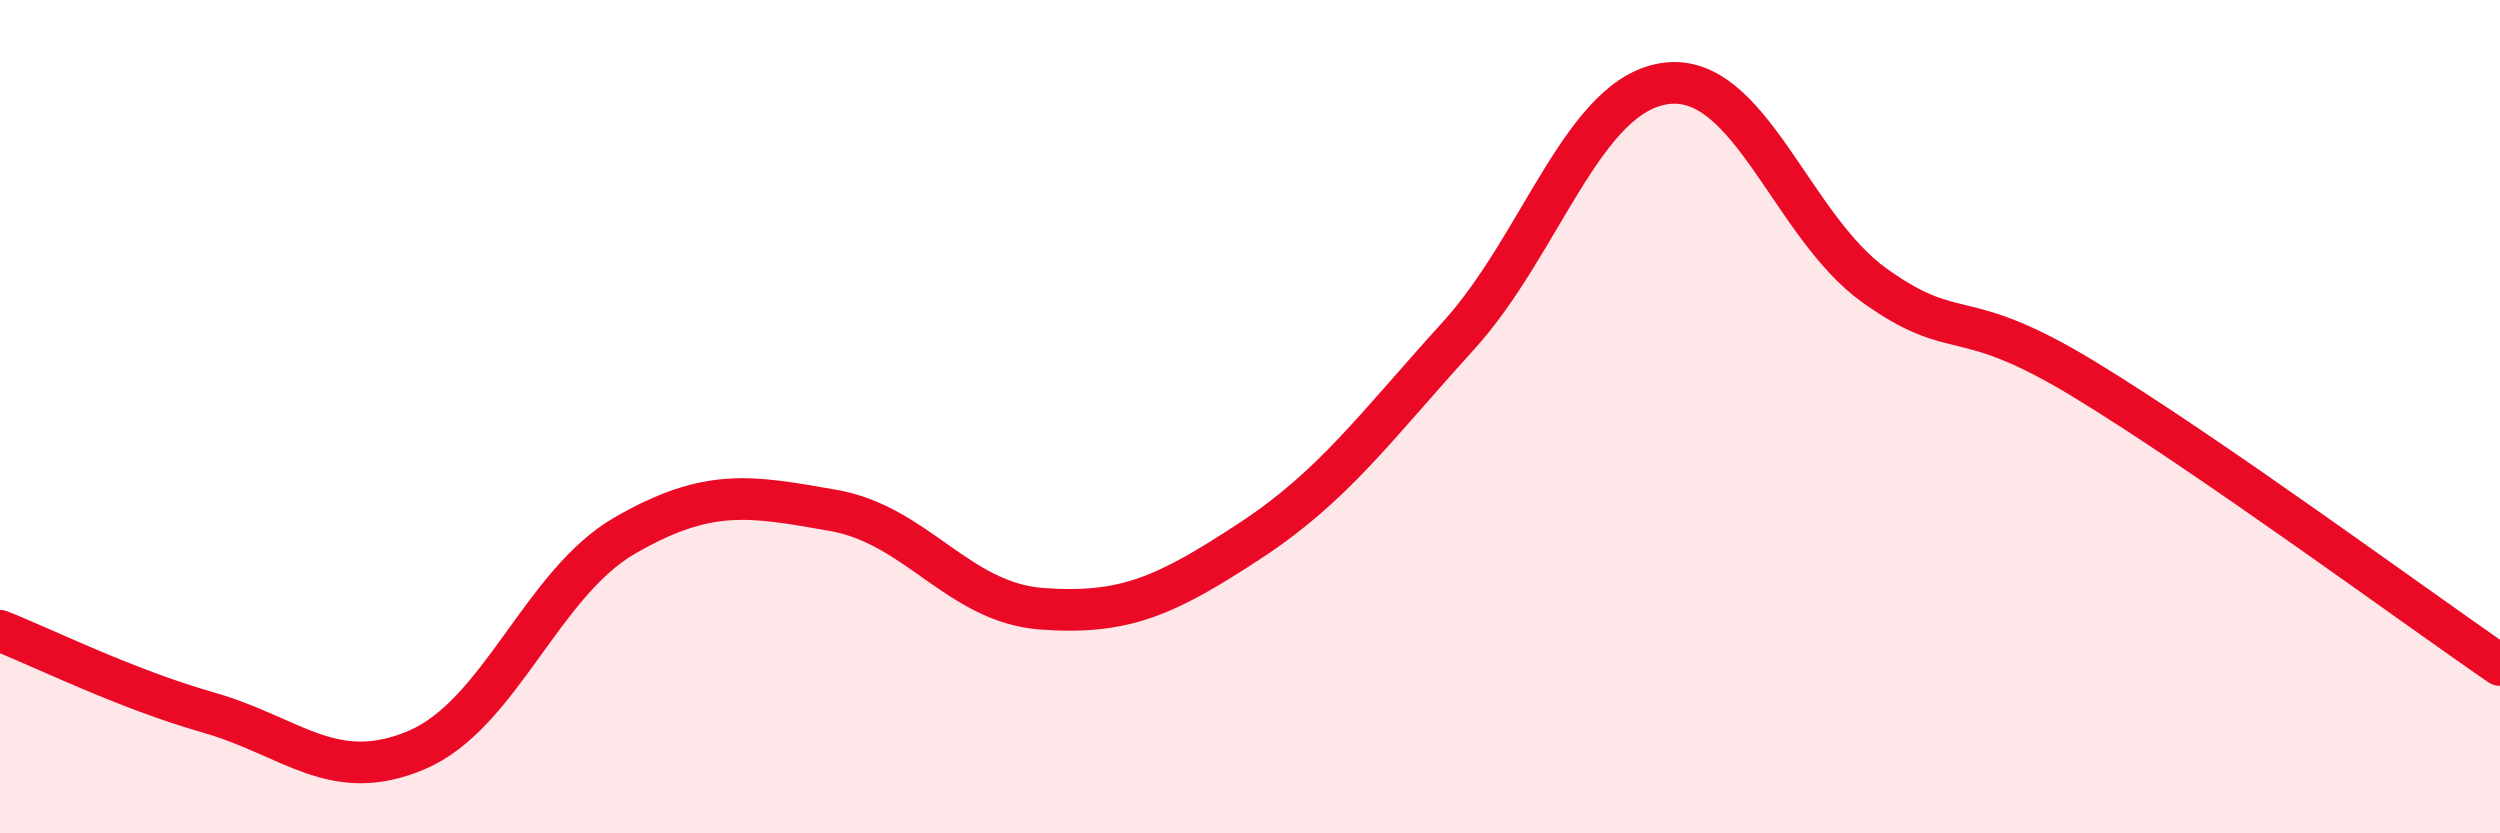 
    <svg width="60" height="20" viewBox="0 0 60 20" xmlns="http://www.w3.org/2000/svg">
      <path
        d="M 0,15.14 C 1,15.53 3,16.53 5,17.1 C 7,17.67 8,18.85 10,18 C 12,17.15 13,14 15,12.85 C 17,11.7 18,11.9 20,12.25 C 22,12.6 23,14.46 25,14.61 C 27,14.76 28,14.29 30,12.98 C 32,11.67 33,10.26 35,8.06 C 37,5.86 38,2.24 40,2 C 42,1.76 43,5.44 45,6.86 C 47,8.28 47,7.27 50,9.09 C 53,10.91 58,14.59 60,15.96L60 20L0 20Z"
        fill="#EB0A25"
        opacity="0.1"
        stroke-linecap="round"
        stroke-linejoin="round"
      />
      <path
        d="M 0,15.14 C 1,15.53 3,16.53 5,17.1 C 7,17.67 8,18.85 10,18 C 12,17.15 13,14 15,12.85 C 17,11.7 18,11.9 20,12.25 C 22,12.6 23,14.46 25,14.61 C 27,14.76 28,14.29 30,12.98 C 32,11.67 33,10.26 35,8.06 C 37,5.86 38,2.24 40,2 C 42,1.76 43,5.44 45,6.86 C 47,8.28 47,7.27 50,9.09 C 53,10.91 58,14.59 60,15.96"
        stroke="#EB0A25"
        stroke-width="1"
        fill="none"
        stroke-linecap="round"
        stroke-linejoin="round"
      />
    </svg>
  
